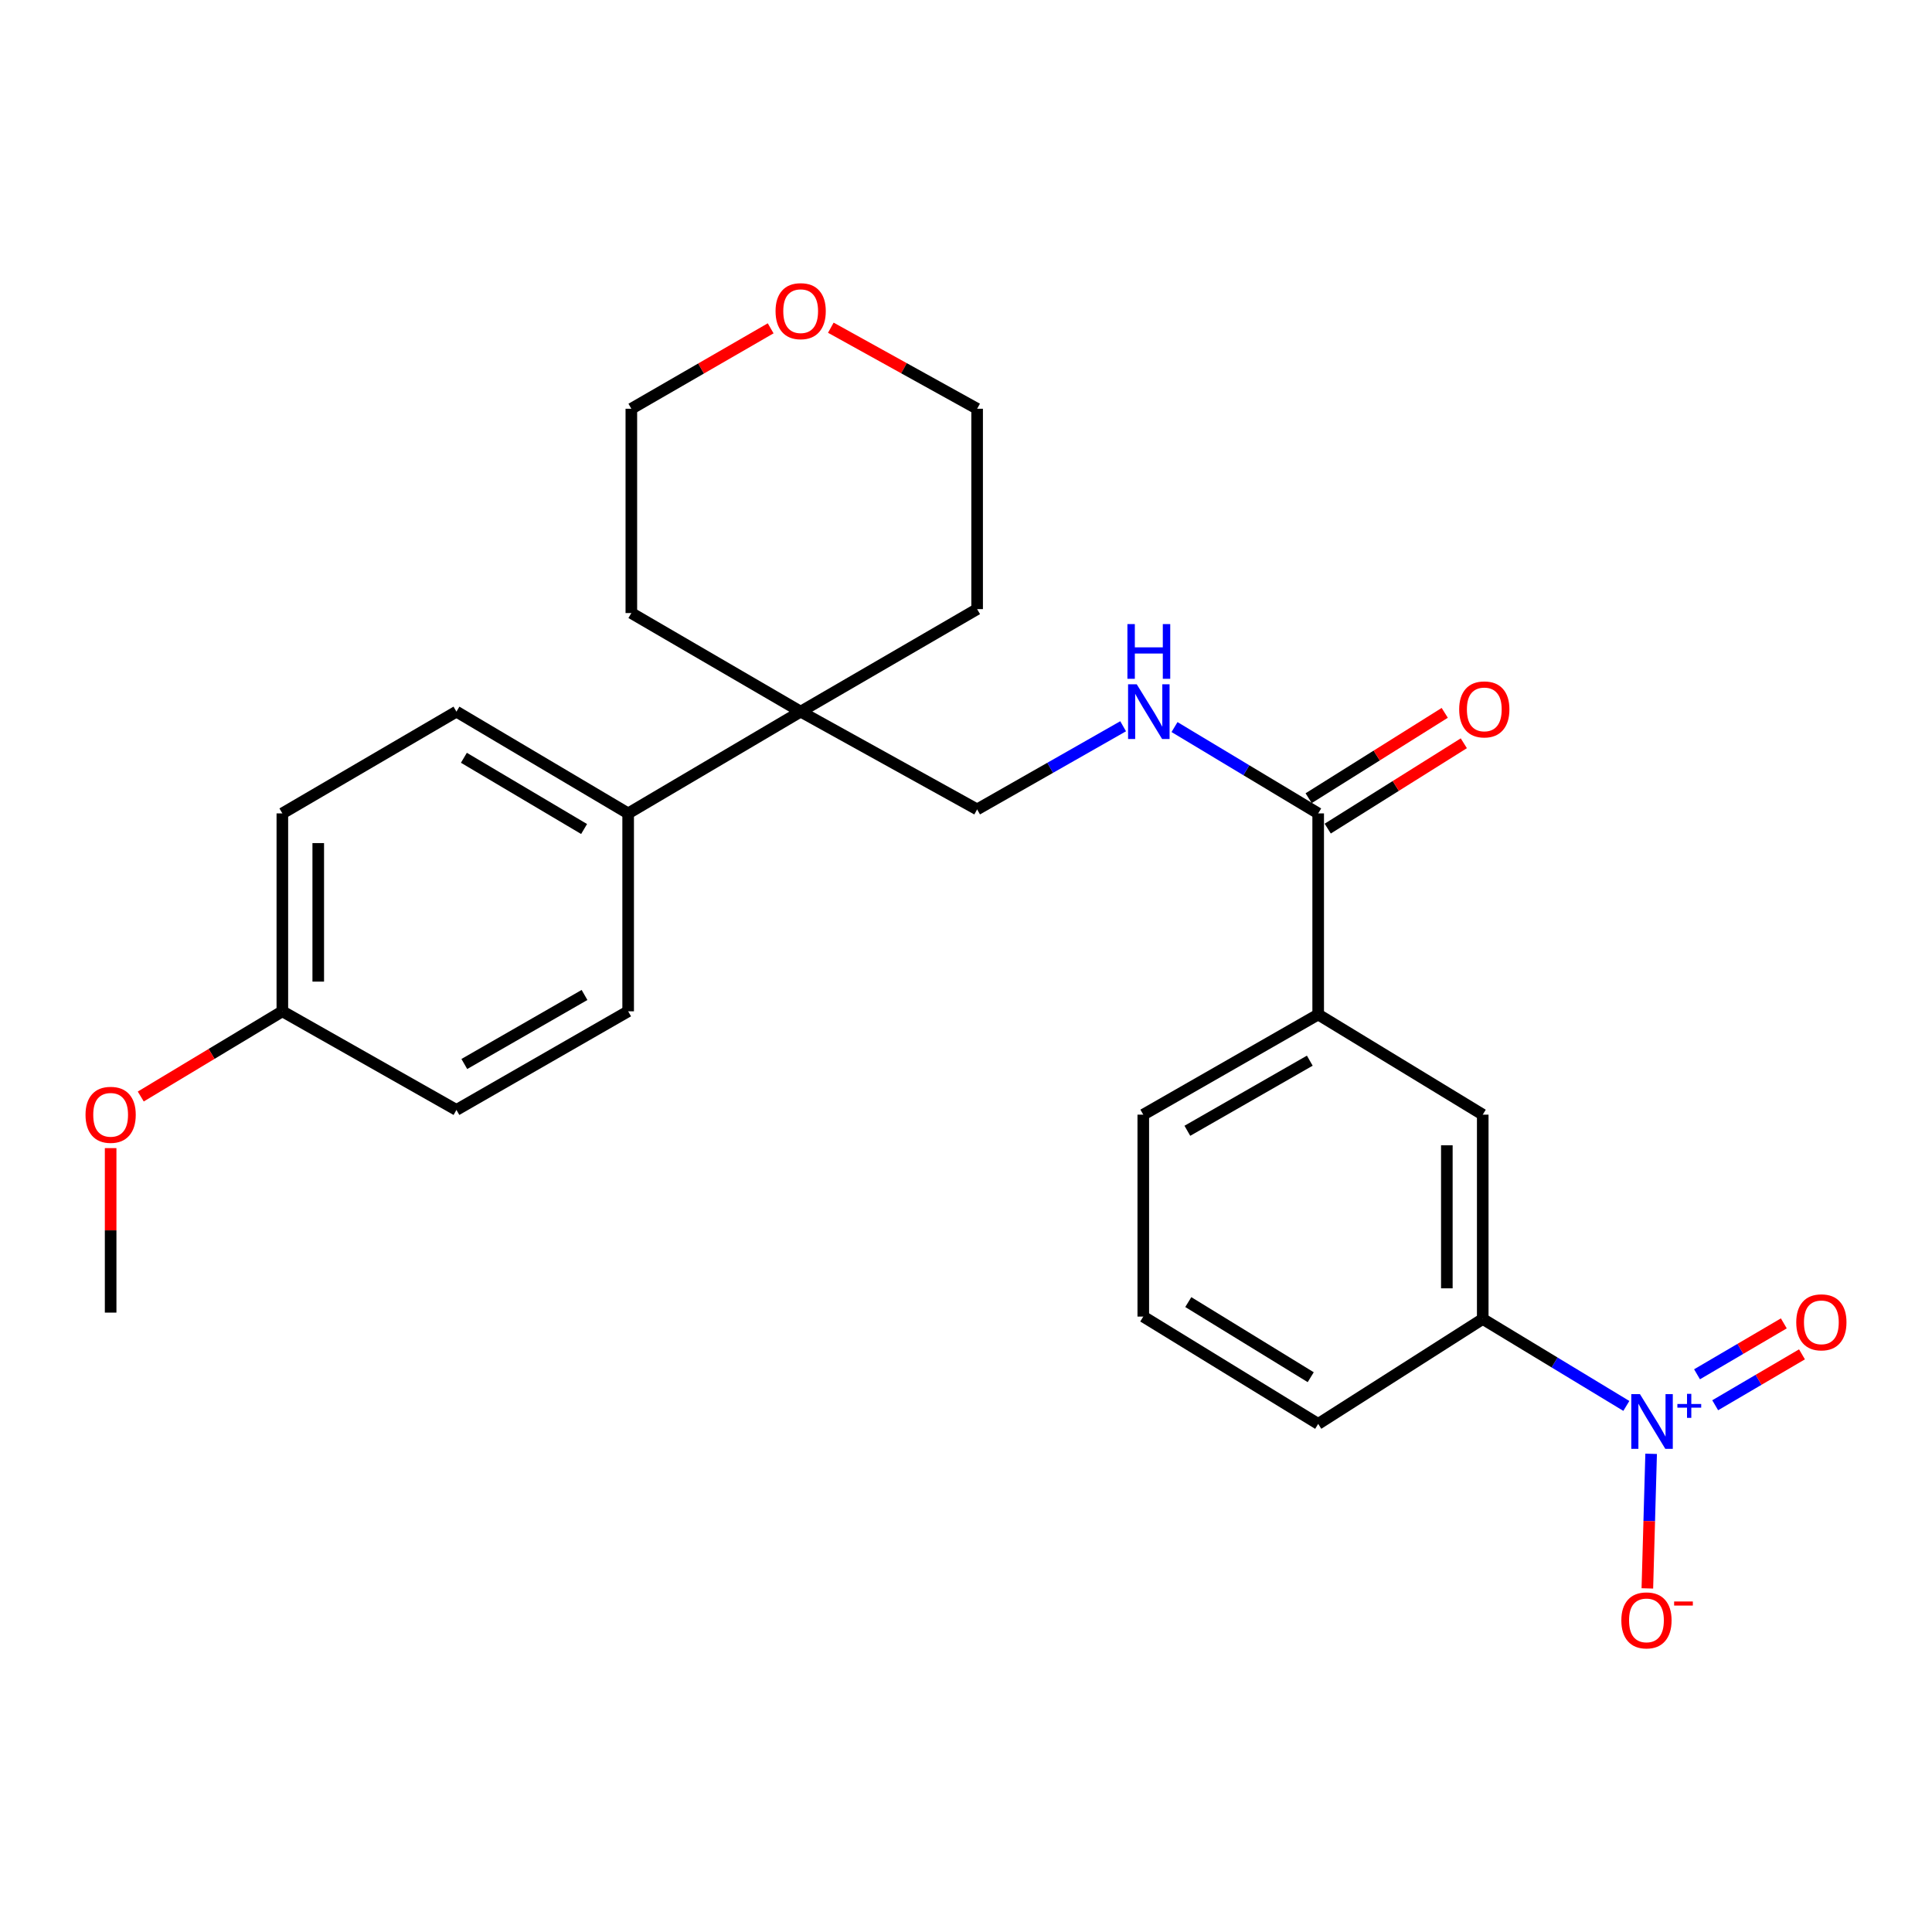 <?xml version='1.0' encoding='iso-8859-1'?>
<svg version='1.1' baseProfile='full'
              xmlns='http://www.w3.org/2000/svg'
                      xmlns:rdkit='http://www.rdkit.org/xml'
                      xmlns:xlink='http://www.w3.org/1999/xlink'
                  xml:space='preserve'
width='1000px' height='1000px' viewBox='0 0 1000 1000'>
<!-- END OF HEADER -->
<rect style='opacity:1.0;fill:#FFFFFF;stroke:none' width='1000' height='1000' x='0' y='0'> </rect>
<path class='bond-1' d='M 841.793,727.705 L 804.629,705.203' style='fill:none;fill-rule:evenodd;stroke:#0000FF;stroke-width:6px;stroke-linecap:butt;stroke-linejoin:miter;stroke-opacity:1' />
<path class='bond-1' d='M 804.629,705.203 L 767.464,682.7' style='fill:none;fill-rule:evenodd;stroke:#000000;stroke-width:6px;stroke-linecap:butt;stroke-linejoin:miter;stroke-opacity:1' />
<path class='bond-6' d='M 854.624,752.492 L 853.646,787.322' style='fill:none;fill-rule:evenodd;stroke:#0000FF;stroke-width:6px;stroke-linecap:butt;stroke-linejoin:miter;stroke-opacity:1' />
<path class='bond-6' d='M 853.646,787.322 L 852.667,822.152' style='fill:none;fill-rule:evenodd;stroke:#FF0000;stroke-width:6px;stroke-linecap:butt;stroke-linejoin:miter;stroke-opacity:1' />
<path class='bond-7' d='M 887.78,727.357 L 910.243,714.181' style='fill:none;fill-rule:evenodd;stroke:#0000FF;stroke-width:6px;stroke-linecap:butt;stroke-linejoin:miter;stroke-opacity:1' />
<path class='bond-7' d='M 910.243,714.181 L 932.707,701.005' style='fill:none;fill-rule:evenodd;stroke:#FF0000;stroke-width:6px;stroke-linecap:butt;stroke-linejoin:miter;stroke-opacity:1' />
<path class='bond-7' d='M 878.379,711.33 L 900.842,698.154' style='fill:none;fill-rule:evenodd;stroke:#0000FF;stroke-width:6px;stroke-linecap:butt;stroke-linejoin:miter;stroke-opacity:1' />
<path class='bond-7' d='M 900.842,698.154 L 923.305,684.977' style='fill:none;fill-rule:evenodd;stroke:#FF0000;stroke-width:6px;stroke-linecap:butt;stroke-linejoin:miter;stroke-opacity:1' />
<path class='bond-0' d='M 682.291,421.016 L 682.291,525.101' style='fill:none;fill-rule:evenodd;stroke:#000000;stroke-width:6px;stroke-linecap:butt;stroke-linejoin:miter;stroke-opacity:1' />
<path class='bond-2' d='M 682.291,421.016 L 645.108,398.673' style='fill:none;fill-rule:evenodd;stroke:#000000;stroke-width:6px;stroke-linecap:butt;stroke-linejoin:miter;stroke-opacity:1' />
<path class='bond-2' d='M 645.108,398.673 L 607.926,376.329' style='fill:none;fill-rule:evenodd;stroke:#0000FF;stroke-width:6px;stroke-linecap:butt;stroke-linejoin:miter;stroke-opacity:1' />
<path class='bond-10' d='M 687.226,428.887 L 722.447,406.801' style='fill:none;fill-rule:evenodd;stroke:#000000;stroke-width:6px;stroke-linecap:butt;stroke-linejoin:miter;stroke-opacity:1' />
<path class='bond-10' d='M 722.447,406.801 L 757.668,384.714' style='fill:none;fill-rule:evenodd;stroke:#FF0000;stroke-width:6px;stroke-linecap:butt;stroke-linejoin:miter;stroke-opacity:1' />
<path class='bond-10' d='M 677.355,413.145 L 712.576,391.059' style='fill:none;fill-rule:evenodd;stroke:#000000;stroke-width:6px;stroke-linecap:butt;stroke-linejoin:miter;stroke-opacity:1' />
<path class='bond-10' d='M 712.576,391.059 L 747.796,368.973' style='fill:none;fill-rule:evenodd;stroke:#FF0000;stroke-width:6px;stroke-linecap:butt;stroke-linejoin:miter;stroke-opacity:1' />
<path class='bond-5' d='M 767.464,682.7 L 767.464,576.943' style='fill:none;fill-rule:evenodd;stroke:#000000;stroke-width:6px;stroke-linecap:butt;stroke-linejoin:miter;stroke-opacity:1' />
<path class='bond-5' d='M 748.883,666.836 L 748.883,592.806' style='fill:none;fill-rule:evenodd;stroke:#000000;stroke-width:6px;stroke-linecap:butt;stroke-linejoin:miter;stroke-opacity:1' />
<path class='bond-18' d='M 767.464,682.7 L 682.291,737.008' style='fill:none;fill-rule:evenodd;stroke:#000000;stroke-width:6px;stroke-linecap:butt;stroke-linejoin:miter;stroke-opacity:1' />
<path class='bond-9' d='M 581.333,375.91 L 543.546,397.426' style='fill:none;fill-rule:evenodd;stroke:#0000FF;stroke-width:6px;stroke-linecap:butt;stroke-linejoin:miter;stroke-opacity:1' />
<path class='bond-9' d='M 543.546,397.426 L 505.76,418.942' style='fill:none;fill-rule:evenodd;stroke:#000000;stroke-width:6px;stroke-linecap:butt;stroke-linejoin:miter;stroke-opacity:1' />
<path class='bond-3' d='M 682.291,525.101 L 767.464,576.943' style='fill:none;fill-rule:evenodd;stroke:#000000;stroke-width:6px;stroke-linecap:butt;stroke-linejoin:miter;stroke-opacity:1' />
<path class='bond-26' d='M 682.291,525.101 L 591.759,576.943' style='fill:none;fill-rule:evenodd;stroke:#000000;stroke-width:6px;stroke-linecap:butt;stroke-linejoin:miter;stroke-opacity:1' />
<path class='bond-26' d='M 677.944,549.002 L 614.573,585.291' style='fill:none;fill-rule:evenodd;stroke:#000000;stroke-width:6px;stroke-linecap:butt;stroke-linejoin:miter;stroke-opacity:1' />
<path class='bond-4' d='M 414.424,368.339 L 505.76,418.942' style='fill:none;fill-rule:evenodd;stroke:#000000;stroke-width:6px;stroke-linecap:butt;stroke-linejoin:miter;stroke-opacity:1' />
<path class='bond-8' d='M 414.424,368.339 L 325.132,421.016' style='fill:none;fill-rule:evenodd;stroke:#000000;stroke-width:6px;stroke-linecap:butt;stroke-linejoin:miter;stroke-opacity:1' />
<path class='bond-20' d='M 414.424,368.339 L 505.76,315.28' style='fill:none;fill-rule:evenodd;stroke:#000000;stroke-width:6px;stroke-linecap:butt;stroke-linejoin:miter;stroke-opacity:1' />
<path class='bond-21' d='M 414.424,368.339 L 326.783,317.313' style='fill:none;fill-rule:evenodd;stroke:#000000;stroke-width:6px;stroke-linecap:butt;stroke-linejoin:miter;stroke-opacity:1' />
<path class='bond-12' d='M 325.132,421.016 L 236.252,368.339' style='fill:none;fill-rule:evenodd;stroke:#000000;stroke-width:6px;stroke-linecap:butt;stroke-linejoin:miter;stroke-opacity:1' />
<path class='bond-12' d='M 302.326,429.099 L 240.11,392.225' style='fill:none;fill-rule:evenodd;stroke:#000000;stroke-width:6px;stroke-linecap:butt;stroke-linejoin:miter;stroke-opacity:1' />
<path class='bond-13' d='M 325.132,421.016 L 325.132,523.45' style='fill:none;fill-rule:evenodd;stroke:#000000;stroke-width:6px;stroke-linecap:butt;stroke-linejoin:miter;stroke-opacity:1' />
<path class='bond-11' d='M 398.894,169.939 L 362.839,190.753' style='fill:none;fill-rule:evenodd;stroke:#FF0000;stroke-width:6px;stroke-linecap:butt;stroke-linejoin:miter;stroke-opacity:1' />
<path class='bond-11' d='M 362.839,190.753 L 326.783,211.567' style='fill:none;fill-rule:evenodd;stroke:#000000;stroke-width:6px;stroke-linecap:butt;stroke-linejoin:miter;stroke-opacity:1' />
<path class='bond-27' d='M 430.034,169.621 L 467.897,190.594' style='fill:none;fill-rule:evenodd;stroke:#FF0000;stroke-width:6px;stroke-linecap:butt;stroke-linejoin:miter;stroke-opacity:1' />
<path class='bond-27' d='M 467.897,190.594 L 505.76,211.567' style='fill:none;fill-rule:evenodd;stroke:#000000;stroke-width:6px;stroke-linecap:butt;stroke-linejoin:miter;stroke-opacity:1' />
<path class='bond-16' d='M 236.252,368.339 L 146.144,421.016' style='fill:none;fill-rule:evenodd;stroke:#000000;stroke-width:6px;stroke-linecap:butt;stroke-linejoin:miter;stroke-opacity:1' />
<path class='bond-15' d='M 325.132,523.45 L 236.252,574.496' style='fill:none;fill-rule:evenodd;stroke:#000000;stroke-width:6px;stroke-linecap:butt;stroke-linejoin:miter;stroke-opacity:1' />
<path class='bond-15' d='M 302.546,514.994 L 240.33,550.726' style='fill:none;fill-rule:evenodd;stroke:#000000;stroke-width:6px;stroke-linecap:butt;stroke-linejoin:miter;stroke-opacity:1' />
<path class='bond-14' d='M 146.144,523.45 L 236.252,574.496' style='fill:none;fill-rule:evenodd;stroke:#000000;stroke-width:6px;stroke-linecap:butt;stroke-linejoin:miter;stroke-opacity:1' />
<path class='bond-17' d='M 146.144,523.45 L 109.501,545.504' style='fill:none;fill-rule:evenodd;stroke:#000000;stroke-width:6px;stroke-linecap:butt;stroke-linejoin:miter;stroke-opacity:1' />
<path class='bond-17' d='M 109.501,545.504 L 72.858,567.557' style='fill:none;fill-rule:evenodd;stroke:#FF0000;stroke-width:6px;stroke-linecap:butt;stroke-linejoin:miter;stroke-opacity:1' />
<path class='bond-28' d='M 146.144,523.45 L 146.144,421.016' style='fill:none;fill-rule:evenodd;stroke:#000000;stroke-width:6px;stroke-linecap:butt;stroke-linejoin:miter;stroke-opacity:1' />
<path class='bond-28' d='M 164.725,508.085 L 164.725,436.381' style='fill:none;fill-rule:evenodd;stroke:#000000;stroke-width:6px;stroke-linecap:butt;stroke-linejoin:miter;stroke-opacity:1' />
<path class='bond-25' d='M 57.265,594.264 L 57.265,636.835' style='fill:none;fill-rule:evenodd;stroke:#FF0000;stroke-width:6px;stroke-linecap:butt;stroke-linejoin:miter;stroke-opacity:1' />
<path class='bond-25' d='M 57.265,636.835 L 57.265,679.407' style='fill:none;fill-rule:evenodd;stroke:#000000;stroke-width:6px;stroke-linecap:butt;stroke-linejoin:miter;stroke-opacity:1' />
<path class='bond-22' d='M 682.291,737.008 L 591.759,681.461' style='fill:none;fill-rule:evenodd;stroke:#000000;stroke-width:6px;stroke-linecap:butt;stroke-linejoin:miter;stroke-opacity:1' />
<path class='bond-22' d='M 678.428,712.838 L 615.057,673.955' style='fill:none;fill-rule:evenodd;stroke:#000000;stroke-width:6px;stroke-linecap:butt;stroke-linejoin:miter;stroke-opacity:1' />
<path class='bond-19' d='M 591.759,576.943 L 591.759,681.461' style='fill:none;fill-rule:evenodd;stroke:#000000;stroke-width:6px;stroke-linecap:butt;stroke-linejoin:miter;stroke-opacity:1' />
<path class='bond-23' d='M 505.76,315.28 L 505.76,211.567' style='fill:none;fill-rule:evenodd;stroke:#000000;stroke-width:6px;stroke-linecap:butt;stroke-linejoin:miter;stroke-opacity:1' />
<path class='bond-24' d='M 326.783,317.313 L 326.783,211.567' style='fill:none;fill-rule:evenodd;stroke:#000000;stroke-width:6px;stroke-linecap:butt;stroke-linejoin:miter;stroke-opacity:1' />
<path  class='atom-0' d='M 848.834 721.599
L 858.114 736.599
Q 859.034 738.079, 860.514 740.759
Q 861.994 743.439, 862.074 743.599
L 862.074 721.599
L 865.834 721.599
L 865.834 749.919
L 861.954 749.919
L 851.994 733.519
Q 850.834 731.599, 849.594 729.399
Q 848.394 727.199, 848.034 726.519
L 848.034 749.919
L 844.354 749.919
L 844.354 721.599
L 848.834 721.599
' fill='#0000FF'/>
<path  class='atom-0' d='M 868.21 726.704
L 873.2 726.704
L 873.2 721.45
L 875.418 721.45
L 875.418 726.704
L 880.539 726.704
L 880.539 728.605
L 875.418 728.605
L 875.418 733.885
L 873.2 733.885
L 873.2 728.605
L 868.21 728.605
L 868.21 726.704
' fill='#0000FF'/>
<path  class='atom-3' d='M 588.369 354.179
L 597.649 369.179
Q 598.569 370.659, 600.049 373.339
Q 601.529 376.019, 601.609 376.179
L 601.609 354.179
L 605.369 354.179
L 605.369 382.499
L 601.489 382.499
L 591.529 366.099
Q 590.369 364.179, 589.129 361.979
Q 587.929 359.779, 587.569 359.099
L 587.569 382.499
L 583.889 382.499
L 583.889 354.179
L 588.369 354.179
' fill='#0000FF'/>
<path  class='atom-3' d='M 583.549 323.027
L 587.389 323.027
L 587.389 335.067
L 601.869 335.067
L 601.869 323.027
L 605.709 323.027
L 605.709 351.347
L 601.869 351.347
L 601.869 338.267
L 587.389 338.267
L 587.389 351.347
L 583.549 351.347
L 583.549 323.027
' fill='#0000FF'/>
<path  class='atom-7' d='M 839.204 838.706
Q 839.204 831.906, 842.564 828.106
Q 845.924 824.306, 852.204 824.306
Q 858.484 824.306, 861.844 828.106
Q 865.204 831.906, 865.204 838.706
Q 865.204 845.586, 861.804 849.506
Q 858.404 853.386, 852.204 853.386
Q 845.964 853.386, 842.564 849.506
Q 839.204 845.626, 839.204 838.706
M 852.204 850.186
Q 856.524 850.186, 858.844 847.306
Q 861.204 844.386, 861.204 838.706
Q 861.204 833.146, 858.844 830.346
Q 856.524 827.506, 852.204 827.506
Q 847.884 827.506, 845.524 830.306
Q 843.204 833.106, 843.204 838.706
Q 843.204 844.426, 845.524 847.306
Q 847.884 850.186, 852.204 850.186
' fill='#FF0000'/>
<path  class='atom-7' d='M 866.524 828.928
L 876.213 828.928
L 876.213 831.04
L 866.524 831.04
L 866.524 828.928
' fill='#FF0000'/>
<path  class='atom-8' d='M 929.735 684.431
Q 929.735 677.631, 933.095 673.831
Q 936.455 670.031, 942.735 670.031
Q 949.015 670.031, 952.375 673.831
Q 955.735 677.631, 955.735 684.431
Q 955.735 691.311, 952.335 695.231
Q 948.935 699.111, 942.735 699.111
Q 936.495 699.111, 933.095 695.231
Q 929.735 691.351, 929.735 684.431
M 942.735 695.911
Q 947.055 695.911, 949.375 693.031
Q 951.735 690.111, 951.735 684.431
Q 951.735 678.871, 949.375 676.071
Q 947.055 673.231, 942.735 673.231
Q 938.415 673.231, 936.055 676.031
Q 933.735 678.831, 933.735 684.431
Q 933.735 690.151, 936.055 693.031
Q 938.415 695.911, 942.735 695.911
' fill='#FF0000'/>
<path  class='atom-11' d='M 755.269 367.18
Q 755.269 360.38, 758.629 356.58
Q 761.989 352.78, 768.269 352.78
Q 774.549 352.78, 777.909 356.58
Q 781.269 360.38, 781.269 367.18
Q 781.269 374.06, 777.869 377.98
Q 774.469 381.86, 768.269 381.86
Q 762.029 381.86, 758.629 377.98
Q 755.269 374.1, 755.269 367.18
M 768.269 378.66
Q 772.589 378.66, 774.909 375.78
Q 777.269 372.86, 777.269 367.18
Q 777.269 361.62, 774.909 358.82
Q 772.589 355.98, 768.269 355.98
Q 763.949 355.98, 761.589 358.78
Q 759.269 361.58, 759.269 367.18
Q 759.269 372.9, 761.589 375.78
Q 763.949 378.66, 768.269 378.66
' fill='#FF0000'/>
<path  class='atom-12' d='M 401.424 161.054
Q 401.424 154.254, 404.784 150.454
Q 408.144 146.654, 414.424 146.654
Q 420.704 146.654, 424.064 150.454
Q 427.424 154.254, 427.424 161.054
Q 427.424 167.934, 424.024 171.854
Q 420.624 175.734, 414.424 175.734
Q 408.184 175.734, 404.784 171.854
Q 401.424 167.974, 401.424 161.054
M 414.424 172.534
Q 418.744 172.534, 421.064 169.654
Q 423.424 166.734, 423.424 161.054
Q 423.424 155.494, 421.064 152.694
Q 418.744 149.854, 414.424 149.854
Q 410.104 149.854, 407.744 152.654
Q 405.424 155.454, 405.424 161.054
Q 405.424 166.774, 407.744 169.654
Q 410.104 172.534, 414.424 172.534
' fill='#FF0000'/>
<path  class='atom-18' d='M 44.265 577.023
Q 44.265 570.223, 47.625 566.423
Q 50.985 562.623, 57.265 562.623
Q 63.545 562.623, 66.905 566.423
Q 70.265 570.223, 70.265 577.023
Q 70.265 583.903, 66.865 587.823
Q 63.465 591.703, 57.265 591.703
Q 51.025 591.703, 47.625 587.823
Q 44.265 583.943, 44.265 577.023
M 57.265 588.503
Q 61.585 588.503, 63.905 585.623
Q 66.265 582.703, 66.265 577.023
Q 66.265 571.463, 63.905 568.663
Q 61.585 565.823, 57.265 565.823
Q 52.945 565.823, 50.585 568.623
Q 48.265 571.423, 48.265 577.023
Q 48.265 582.743, 50.585 585.623
Q 52.945 588.503, 57.265 588.503
' fill='#FF0000'/>
</svg>

